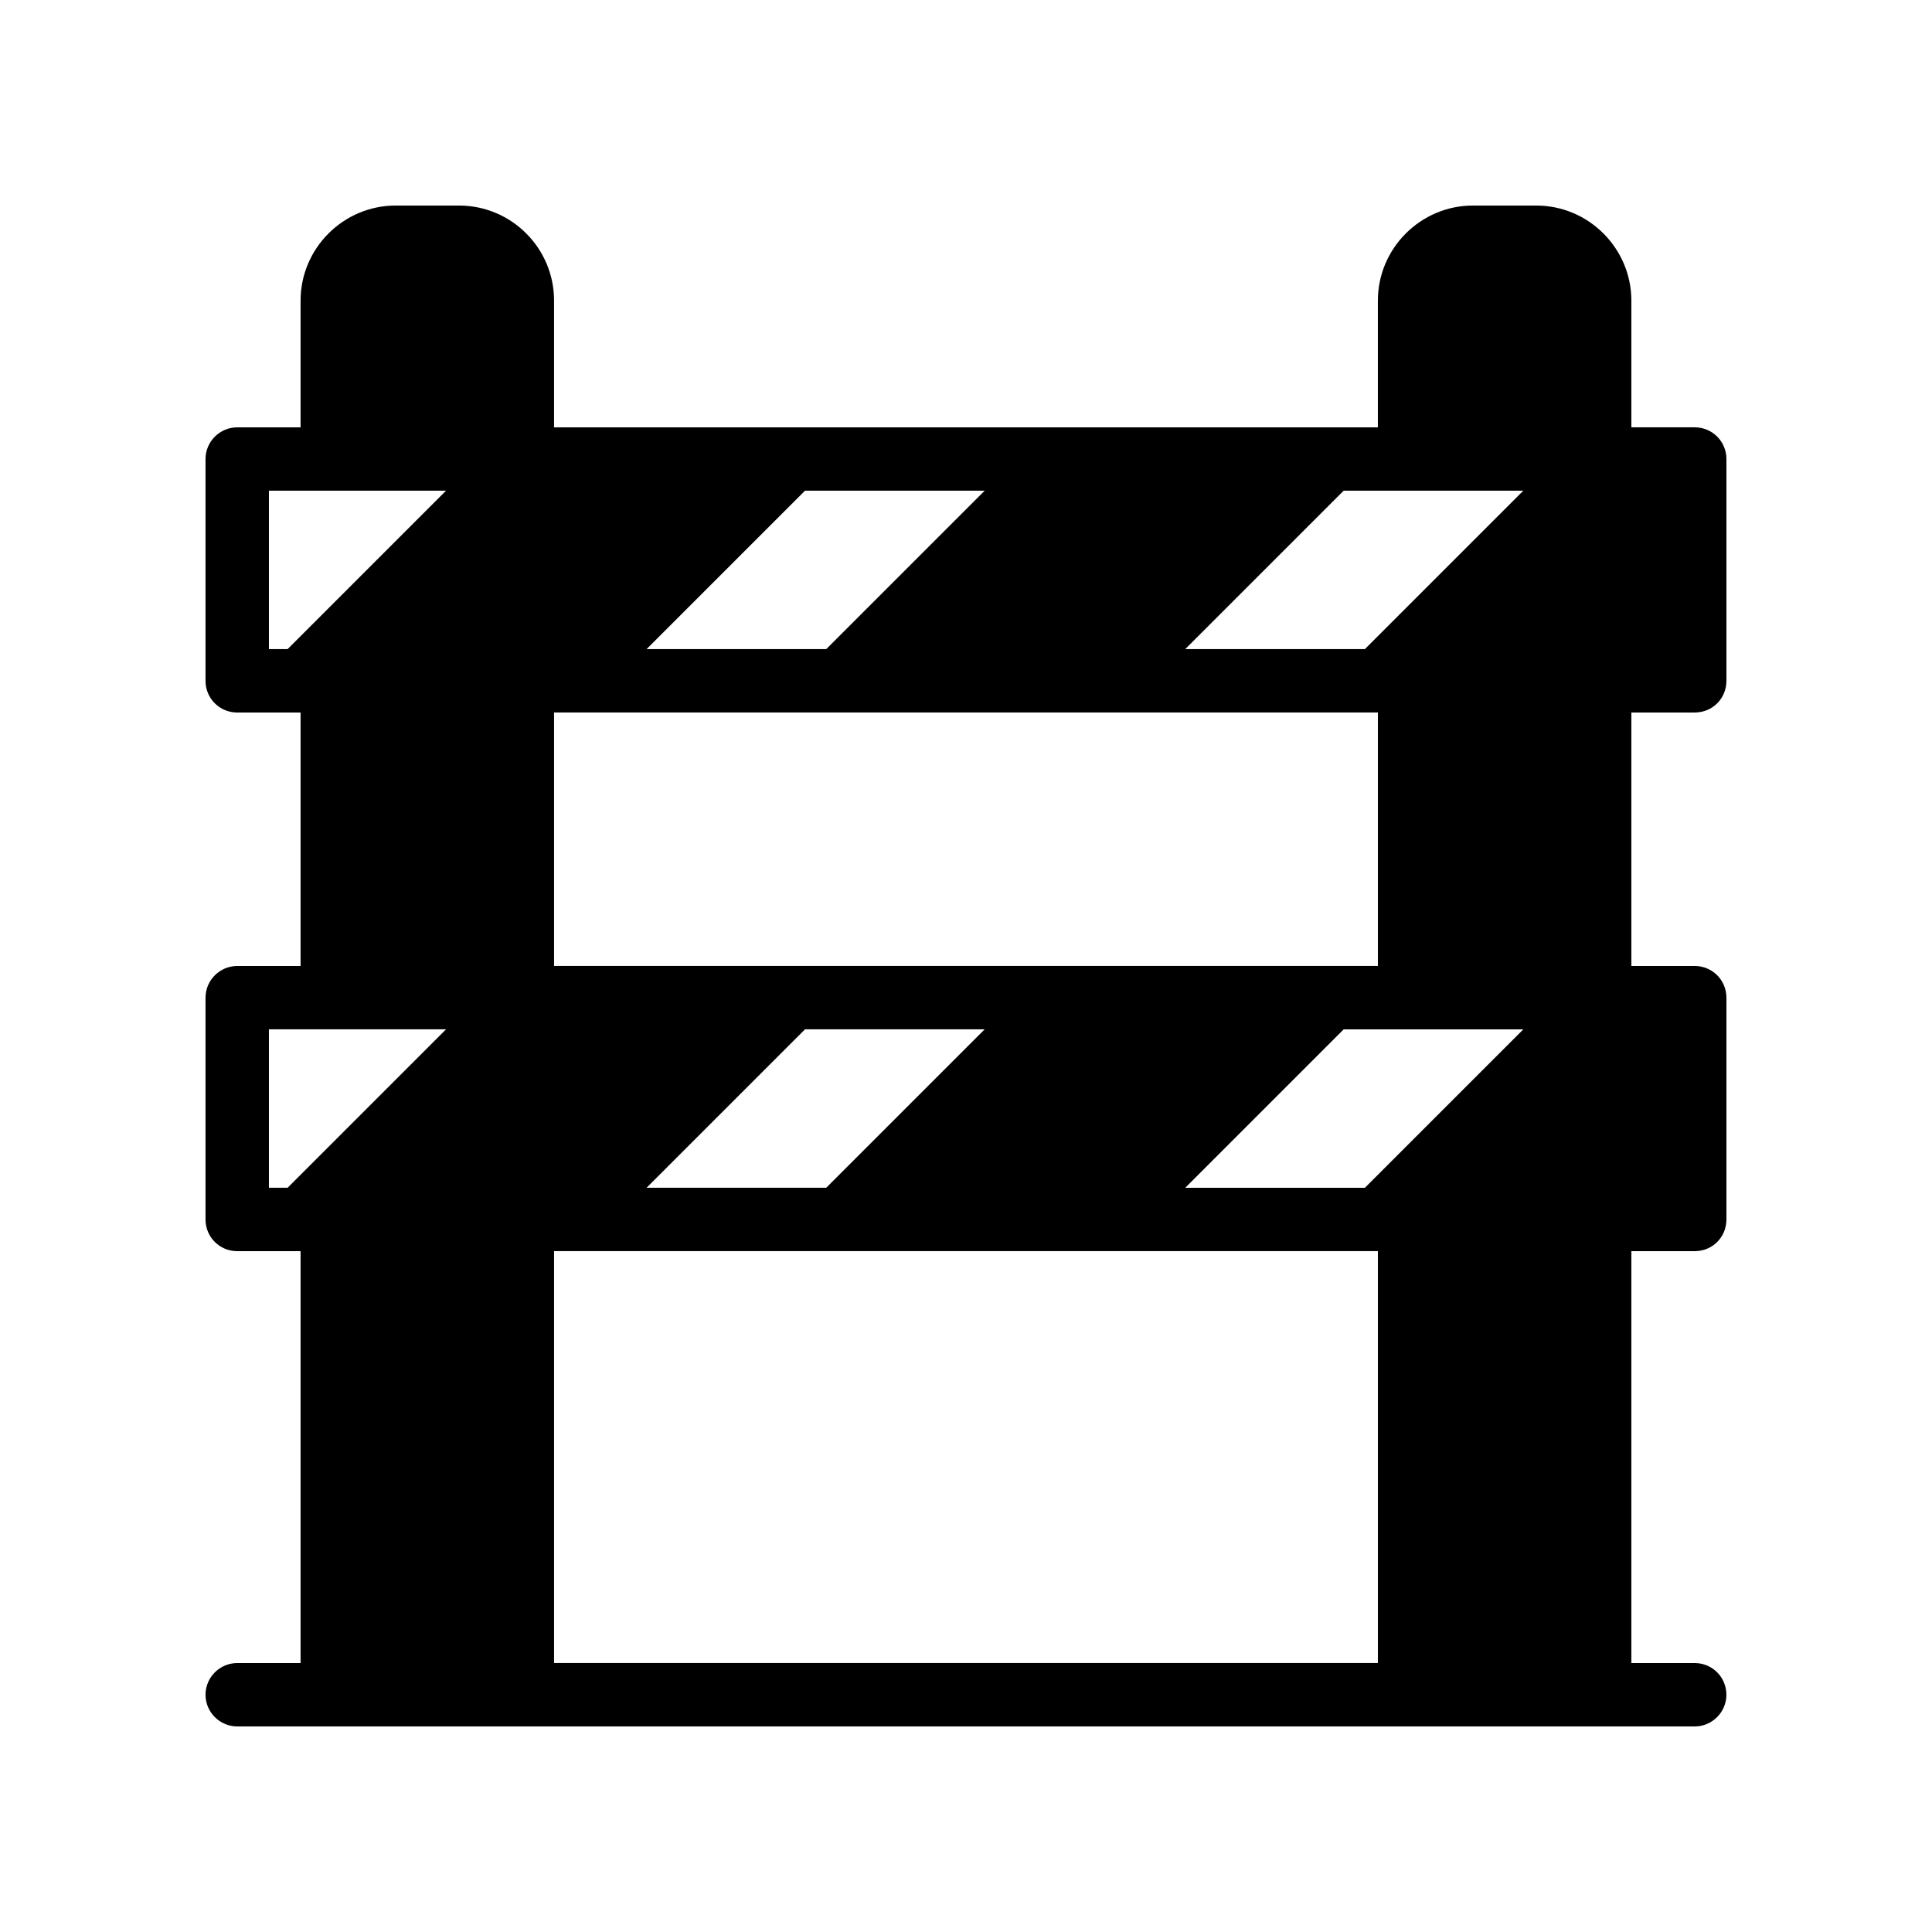 <?xml version="1.0" encoding="UTF-8"?>
<!-- Uploaded to: SVG Repo, www.svgrepo.com, Generator: SVG Repo Mixer Tools -->
<svg fill="#000000" width="800px" height="800px" version="1.1" viewBox="144 144 512 512" xmlns="http://www.w3.org/2000/svg">
 <path d="m593.12 584.73h-16.793v-109.16h16.793c4.703 0 8.398-3.695 8.398-8.398v-58.777c0-4.617-3.695-8.398-8.398-8.398h-16.793v-67.176h16.793c4.703 0 8.398-3.695 8.398-8.398v-58.777c0-4.617-3.695-8.398-8.398-8.398h-16.793v-33.582c0-13.855-11.336-25.191-25.191-25.191h-16.793c-13.855 0-25.191 11.336-25.191 25.191v33.586l-218.32 0.004v-33.59c0-13.855-11.25-25.191-25.191-25.191h-16.793c-13.855 0-25.191 11.336-25.191 25.191v33.586l-16.793 0.004c-4.617 0-8.398 3.777-8.398 8.398v58.777c0 4.703 3.777 8.398 8.398 8.398h16.793v67.176l-16.793-0.004c-4.617 0-8.398 3.777-8.398 8.398v58.777c0 4.703 3.777 8.398 8.398 8.398h16.793v109.16l-16.793-0.004c-4.617 0-8.398 3.777-8.398 8.398 0 4.617 3.777 8.398 8.398 8.398h386.25c4.617 0 8.398-3.777 8.398-8.398s-3.695-8.398-8.398-8.398zm-45.426-167.94-41.984 41.984h-47.609l41.984-41.984zm-47.609-142.75h47.609l-41.984 41.984h-47.609zm-142.75 0h47.609l-41.984 41.984h-47.609zm-142.07 41.984v-41.984h46.938l-41.984 41.984zm75.57 16.793h218.32v67.176h-218.32zm114.11 83.969-41.984 41.984h-47.609l41.984-41.984zm-189.68 41.984v-41.984h46.938l-41.984 41.984zm75.57 16.793h218.32v109.16h-218.32z"/>
</svg>